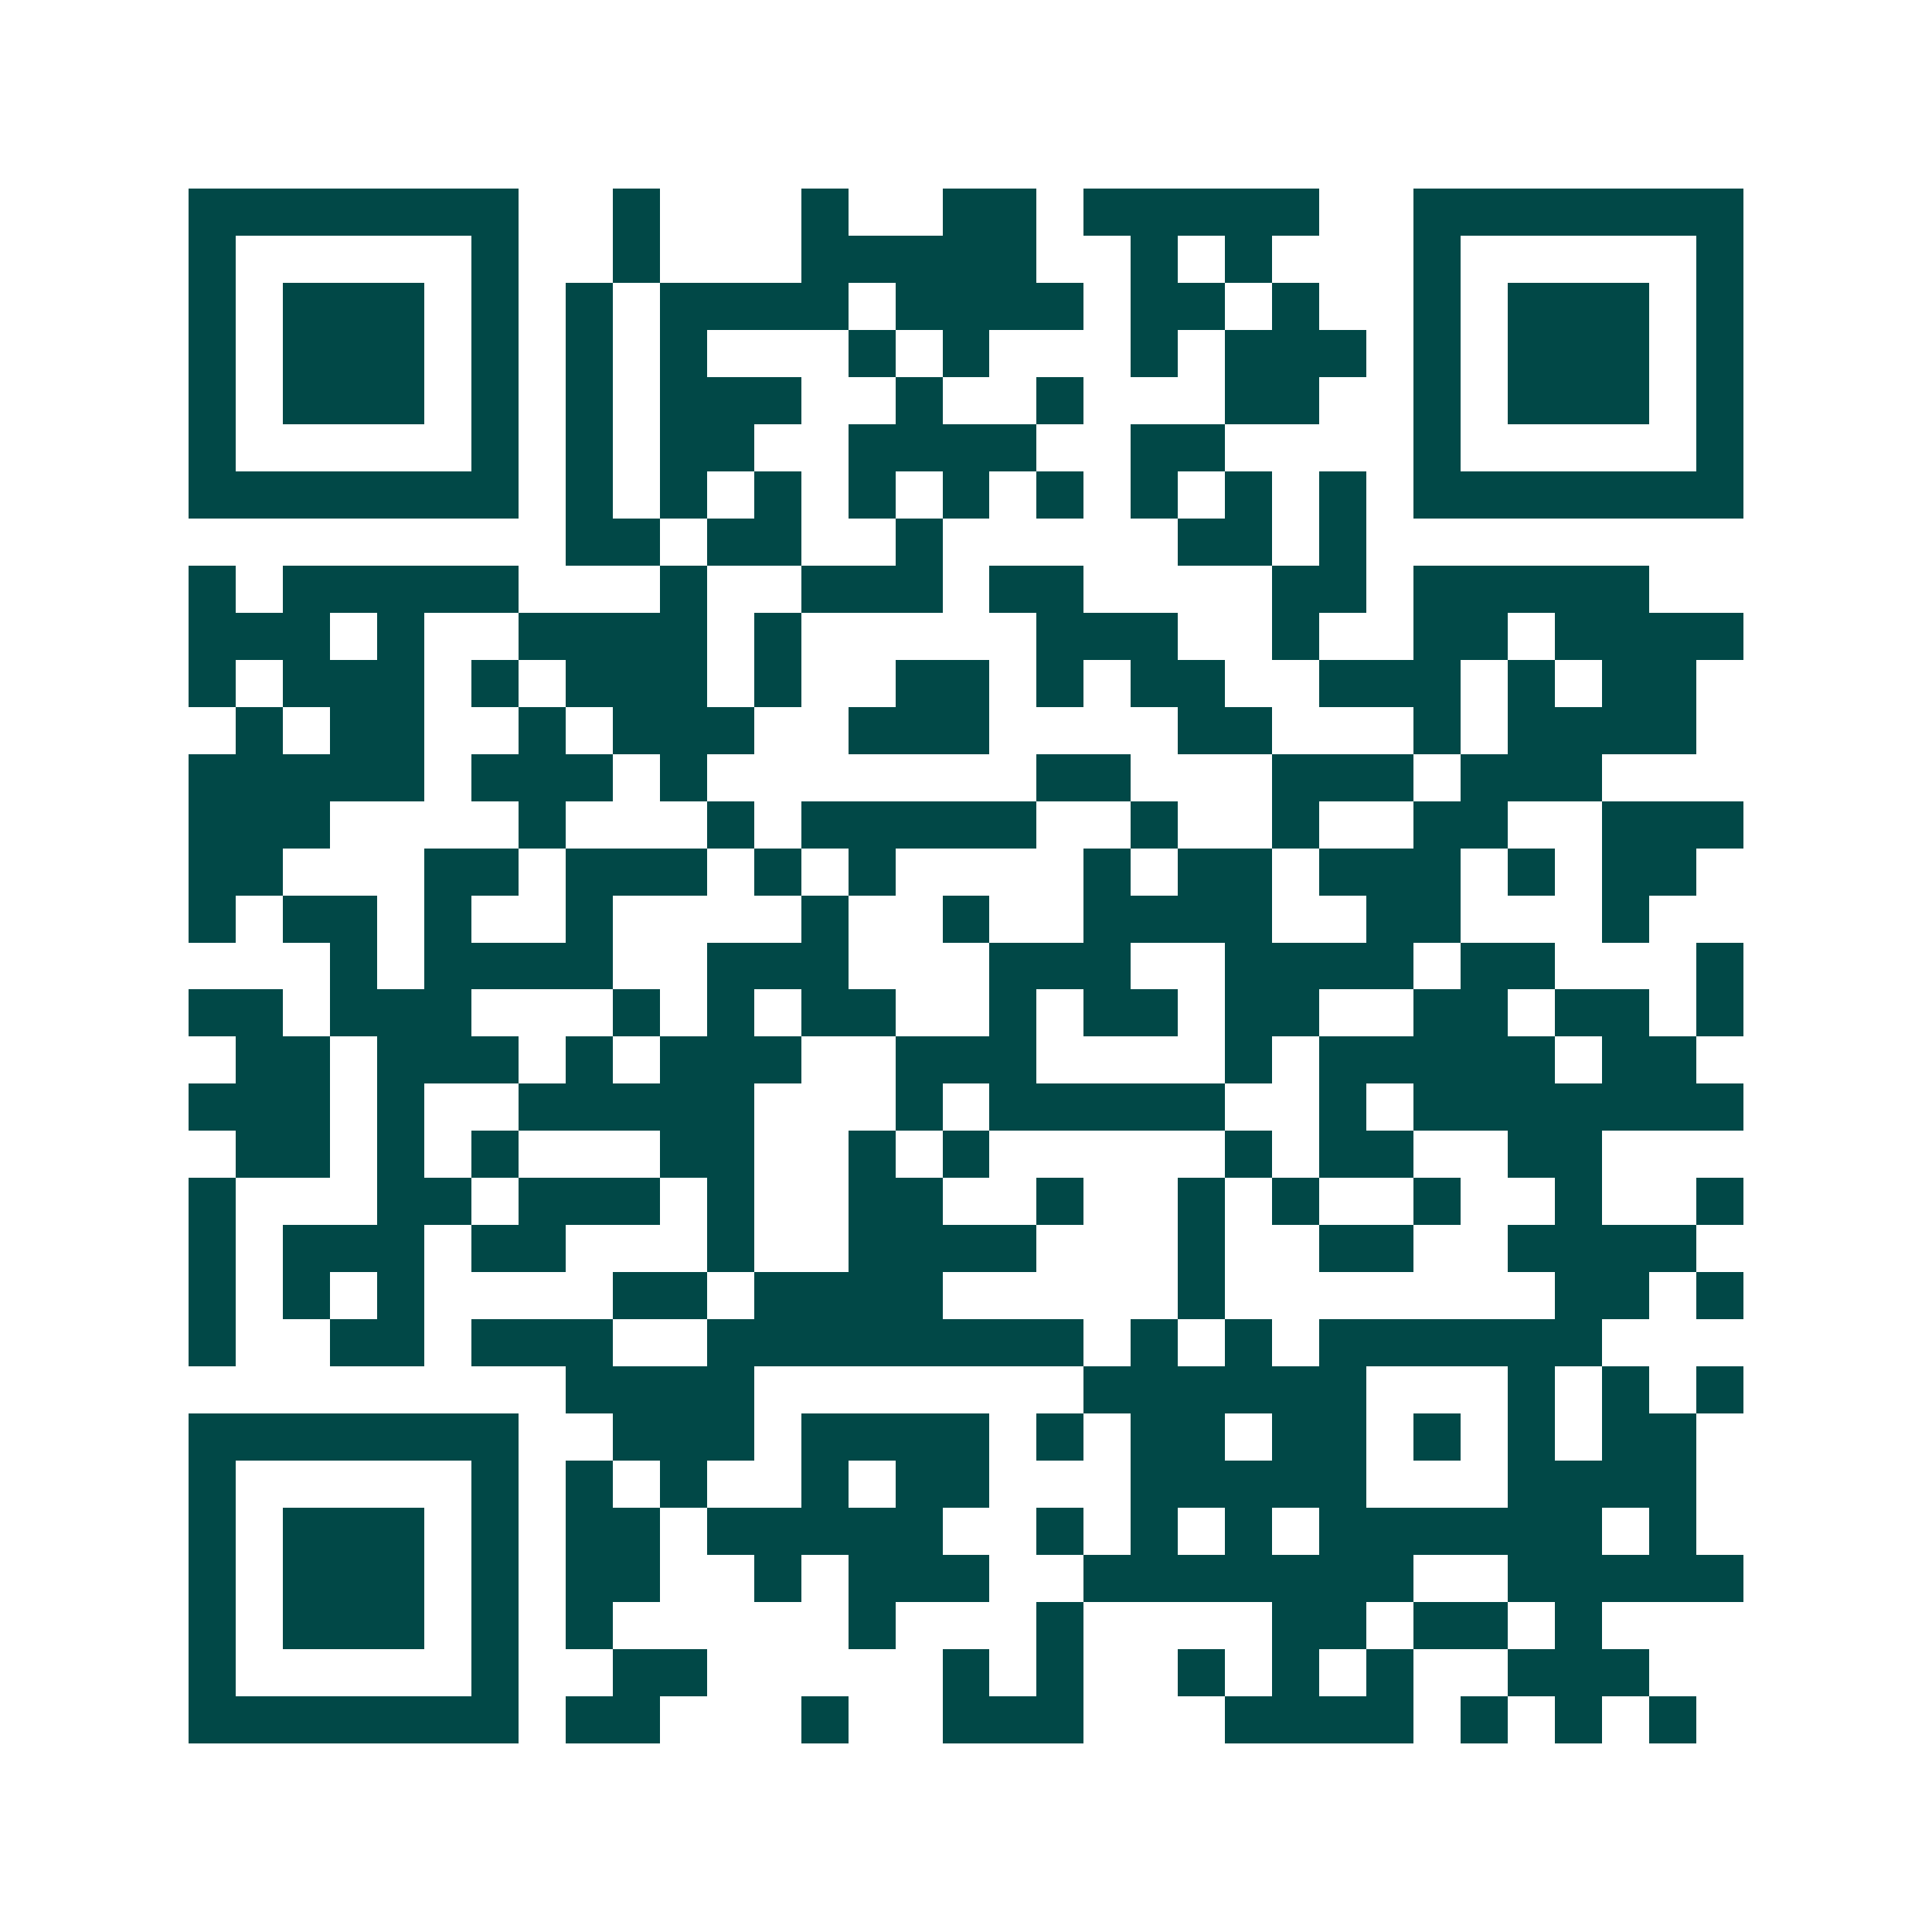 <svg xmlns="http://www.w3.org/2000/svg" width="200" height="200" viewBox="0 0 41 41" shape-rendering="crispEdges"><path fill="#ffffff" d="M0 0h41v41H0z"/><path stroke="#014847" d="M4 4.5h7m2 0h1m3 0h1m2 0h2m1 0h5m2 0h7M4 5.5h1m5 0h1m2 0h1m3 0h5m2 0h1m1 0h1m3 0h1m5 0h1M4 6.5h1m1 0h3m1 0h1m1 0h1m1 0h4m1 0h4m1 0h2m1 0h1m2 0h1m1 0h3m1 0h1M4 7.5h1m1 0h3m1 0h1m1 0h1m1 0h1m3 0h1m1 0h1m3 0h1m1 0h3m1 0h1m1 0h3m1 0h1M4 8.5h1m1 0h3m1 0h1m1 0h1m1 0h3m2 0h1m2 0h1m3 0h2m2 0h1m1 0h3m1 0h1M4 9.5h1m5 0h1m1 0h1m1 0h2m2 0h4m2 0h2m4 0h1m5 0h1M4 10.5h7m1 0h1m1 0h1m1 0h1m1 0h1m1 0h1m1 0h1m1 0h1m1 0h1m1 0h1m1 0h7M12 11.5h2m1 0h2m2 0h1m5 0h2m1 0h1M4 12.5h1m1 0h5m3 0h1m2 0h3m1 0h2m4 0h2m1 0h5M4 13.5h3m1 0h1m2 0h4m1 0h1m5 0h3m2 0h1m2 0h2m1 0h4M4 14.5h1m1 0h3m1 0h1m1 0h3m1 0h1m2 0h2m1 0h1m1 0h2m2 0h3m1 0h1m1 0h2M5 15.5h1m1 0h2m2 0h1m1 0h3m2 0h3m4 0h2m3 0h1m1 0h4M4 16.5h5m1 0h3m1 0h1m7 0h2m3 0h3m1 0h3M4 17.5h3m4 0h1m3 0h1m1 0h5m2 0h1m2 0h1m2 0h2m2 0h3M4 18.5h2m3 0h2m1 0h3m1 0h1m1 0h1m4 0h1m1 0h2m1 0h3m1 0h1m1 0h2M4 19.5h1m1 0h2m1 0h1m2 0h1m4 0h1m2 0h1m2 0h4m2 0h2m3 0h1M7 20.5h1m1 0h4m2 0h3m3 0h3m2 0h4m1 0h2m3 0h1M4 21.5h2m1 0h3m3 0h1m1 0h1m1 0h2m2 0h1m1 0h2m1 0h2m2 0h2m1 0h2m1 0h1M5 22.5h2m1 0h3m1 0h1m1 0h3m2 0h3m4 0h1m1 0h5m1 0h2M4 23.5h3m1 0h1m2 0h5m3 0h1m1 0h5m2 0h1m1 0h7M5 24.5h2m1 0h1m1 0h1m3 0h2m2 0h1m1 0h1m5 0h1m1 0h2m2 0h2M4 25.5h1m3 0h2m1 0h3m1 0h1m2 0h2m2 0h1m2 0h1m1 0h1m2 0h1m2 0h1m2 0h1M4 26.5h1m1 0h3m1 0h2m3 0h1m2 0h4m3 0h1m2 0h2m2 0h4M4 27.5h1m1 0h1m1 0h1m4 0h2m1 0h4m5 0h1m7 0h2m1 0h1M4 28.5h1m2 0h2m1 0h3m2 0h8m1 0h1m1 0h1m1 0h6M12 29.5h4m7 0h6m3 0h1m1 0h1m1 0h1M4 30.5h7m2 0h3m1 0h4m1 0h1m1 0h2m1 0h2m1 0h1m1 0h1m1 0h2M4 31.5h1m5 0h1m1 0h1m1 0h1m2 0h1m1 0h2m3 0h5m3 0h4M4 32.5h1m1 0h3m1 0h1m1 0h2m1 0h5m2 0h1m1 0h1m1 0h1m1 0h6m1 0h1M4 33.5h1m1 0h3m1 0h1m1 0h2m2 0h1m1 0h3m2 0h7m2 0h5M4 34.5h1m1 0h3m1 0h1m1 0h1m5 0h1m3 0h1m4 0h2m1 0h2m1 0h1M4 35.5h1m5 0h1m2 0h2m5 0h1m1 0h1m2 0h1m1 0h1m1 0h1m2 0h3M4 36.5h7m1 0h2m3 0h1m2 0h3m3 0h4m1 0h1m1 0h1m1 0h1"/></svg>
